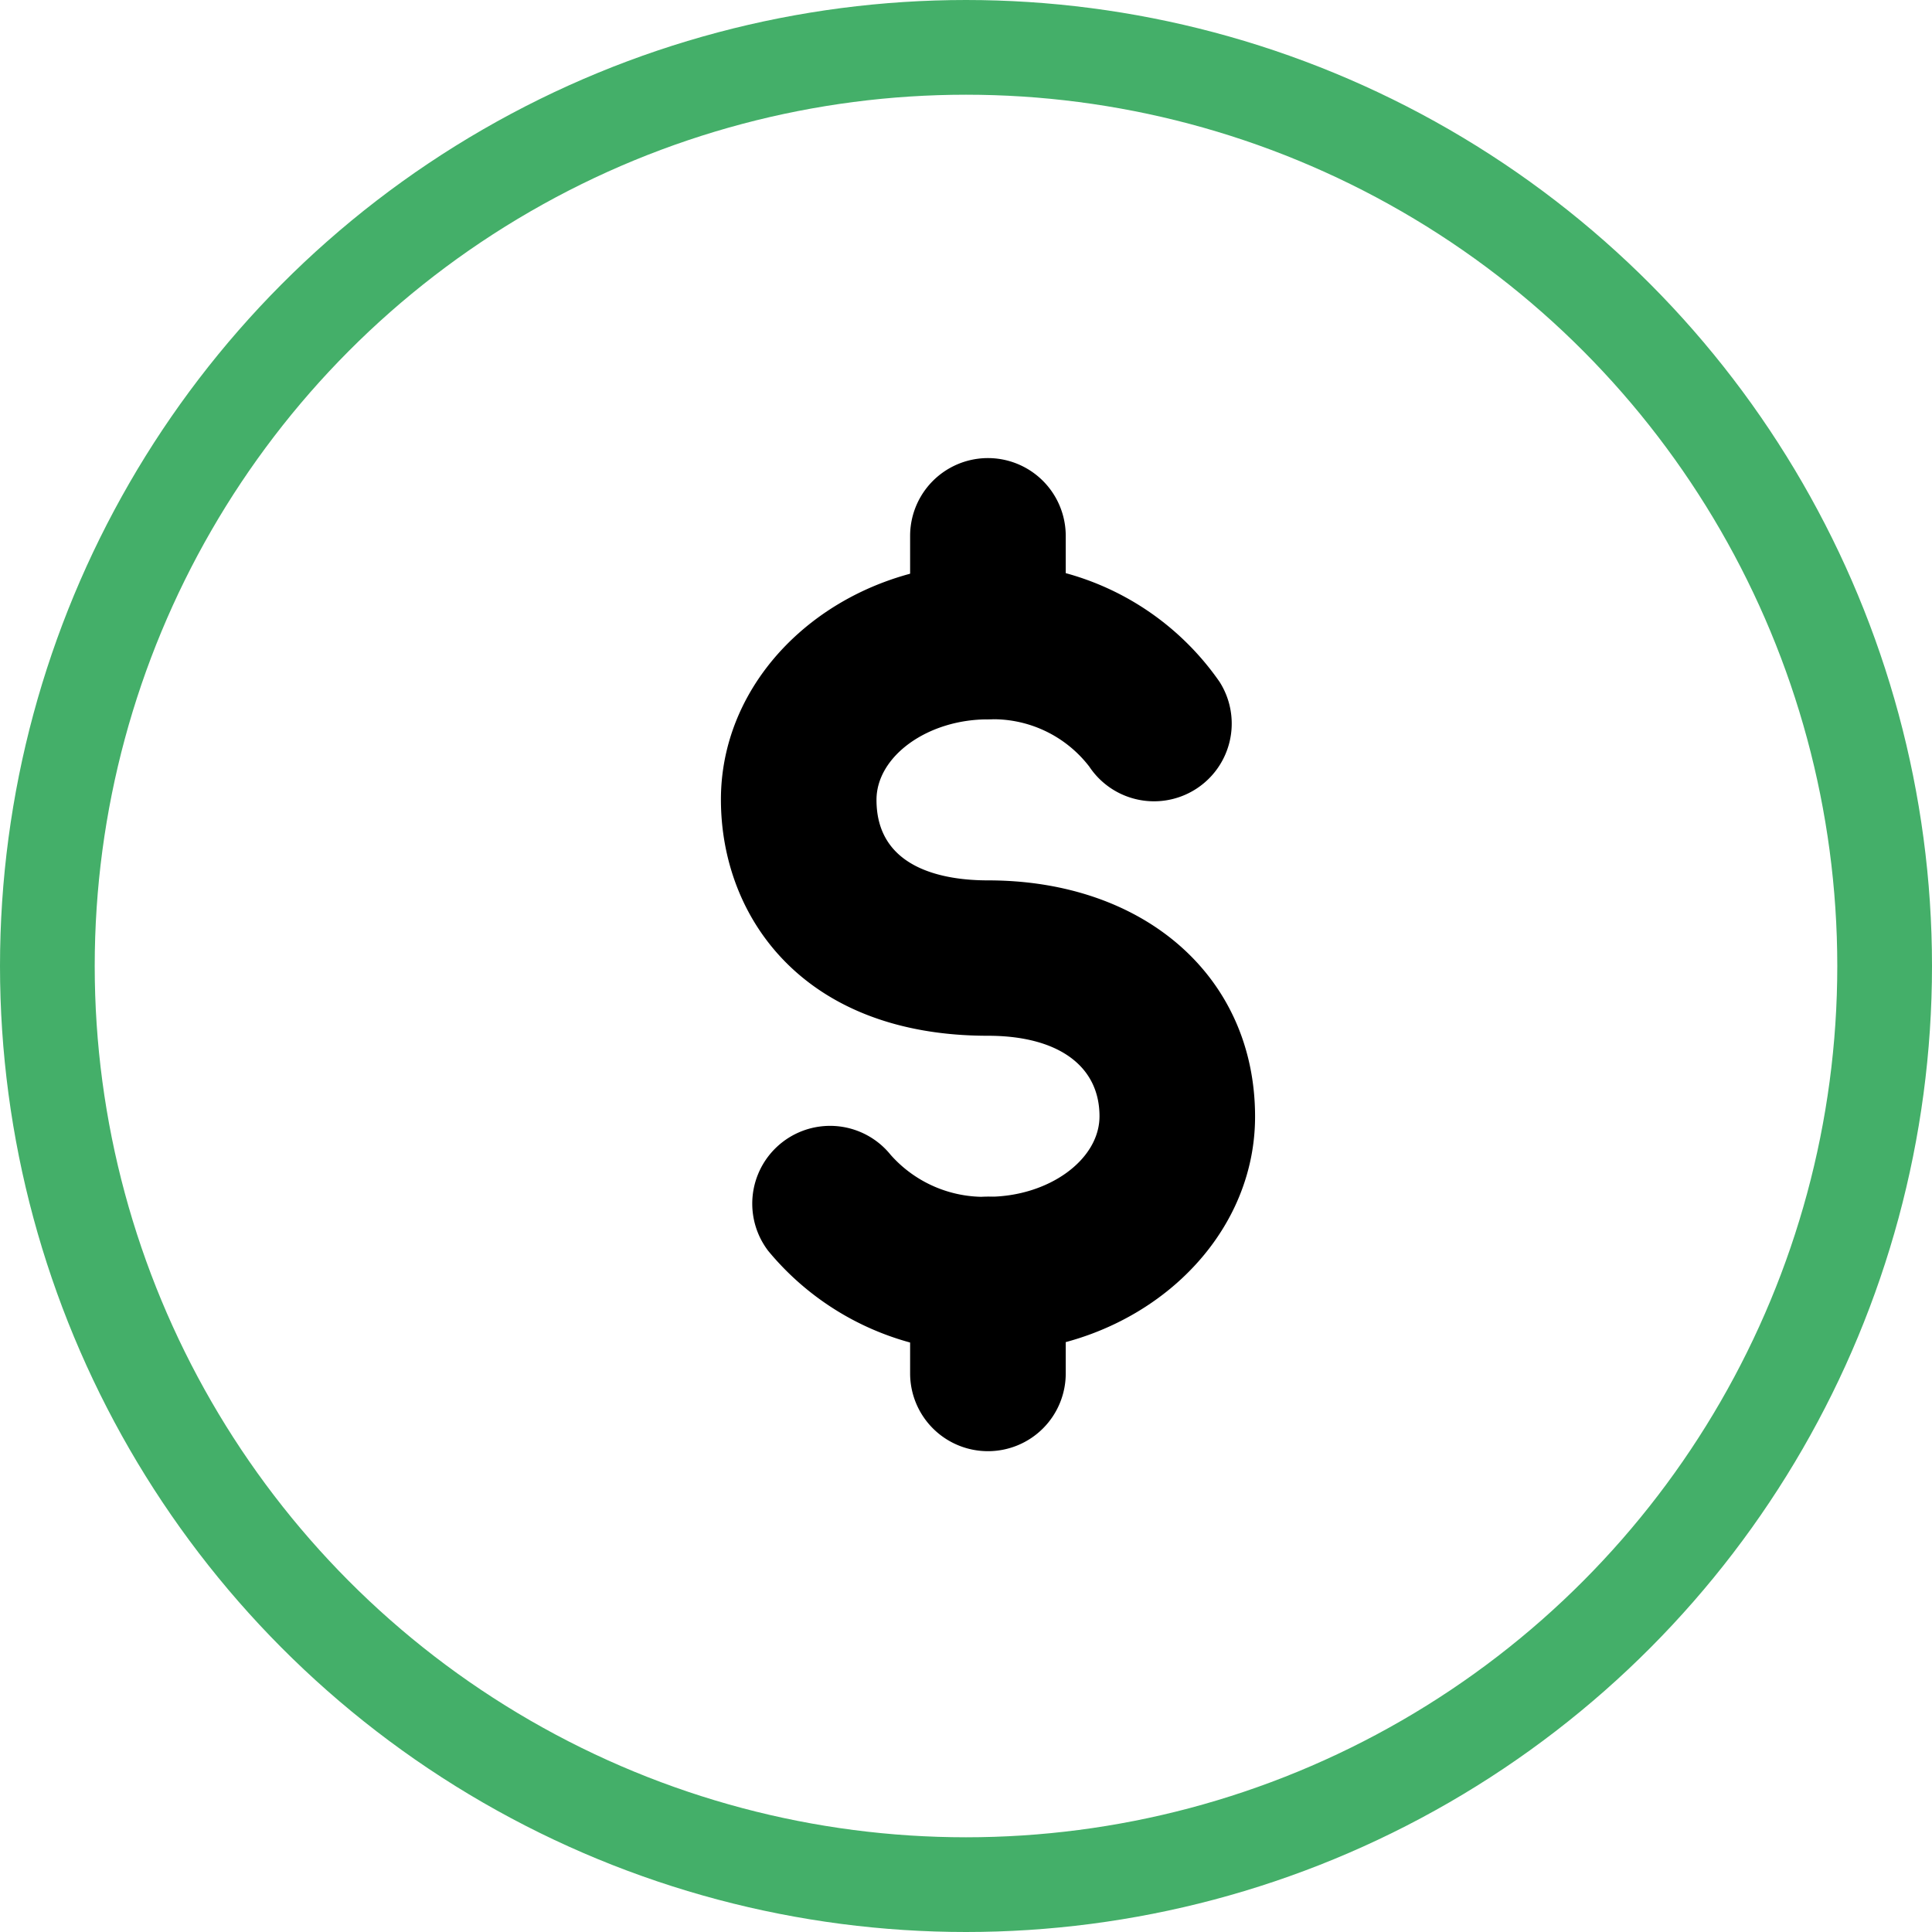 <svg id="Group_1178" data-name="Group 1178" xmlns="http://www.w3.org/2000/svg" width="40.796" height="40.796" viewBox="0 0 40.796 40.796">
  <g id="Ellipse_78" data-name="Ellipse 78" transform="translate(0)" fill="none" stroke="#44af69" stroke-width="2">
    <circle cx="20.398" cy="20.398" r="20.398" stroke="none"/>
    <circle cx="20.398" cy="20.398" r="19.398" fill="none"/>
  </g>
  <g id="Group_687" data-name="Group 687" transform="translate(15.223 9.674)">
    <g id="Group_686" data-name="Group 686" transform="translate(0 0)">
      <g id="Group_685" data-name="Group 685">
        <g id="Group_684" data-name="Group 684">
          <g id="Group_681" data-name="Group 681" transform="translate(0 2.224)">
            <path id="Path_590" data-name="Path 590" d="M160.715,168.226a5.9,5.9,0,0,1-4.639-2.142,1.643,1.643,0,0,1,2.586-2.027,2.629,2.629,0,0,0,2.053.884c1.278,0,2.356-.779,2.356-1.7,0-1.068-.88-1.7-2.356-1.7-3.893,0-5.638-2.5-5.638-4.988,0-2.75,2.53-4.984,5.638-4.984a5.815,5.815,0,0,1,4.892,2.5,1.641,1.641,0,0,1-2.75,1.791,2.559,2.559,0,0,0-2.142-1c-1.275,0-2.353.779-2.353,1.7,0,1.482,1.475,1.7,2.353,1.7,3.322,0,5.641,2.05,5.641,4.988C166.357,165.989,163.823,168.226,160.715,168.226Z" transform="translate(-155.077 -151.568)"/>
          </g>
          <g id="Group_682" data-name="Group 682" transform="translate(3.995)">
            <path id="Path_591" data-name="Path 591" d="M157.936,156.4a1.643,1.643,0,0,1-1.643-1.643v-2.224a1.643,1.643,0,0,1,3.286,0v2.224A1.641,1.641,0,0,1,157.936,156.4Z" transform="translate(-156.293 -150.891)"/>
          </g>
          <g id="Group_683" data-name="Group 683" transform="translate(3.995 15.597)">
            <path id="Path_592" data-name="Path 592" d="M157.936,161.01a1.643,1.643,0,0,1-1.643-1.643v-2.086a1.643,1.643,0,0,1,3.286,0v2.086A1.641,1.641,0,0,1,157.936,161.01Z" transform="translate(-156.293 -155.638)"/>
          </g>
        </g>
      </g>
    </g>
  </g>
</svg>
